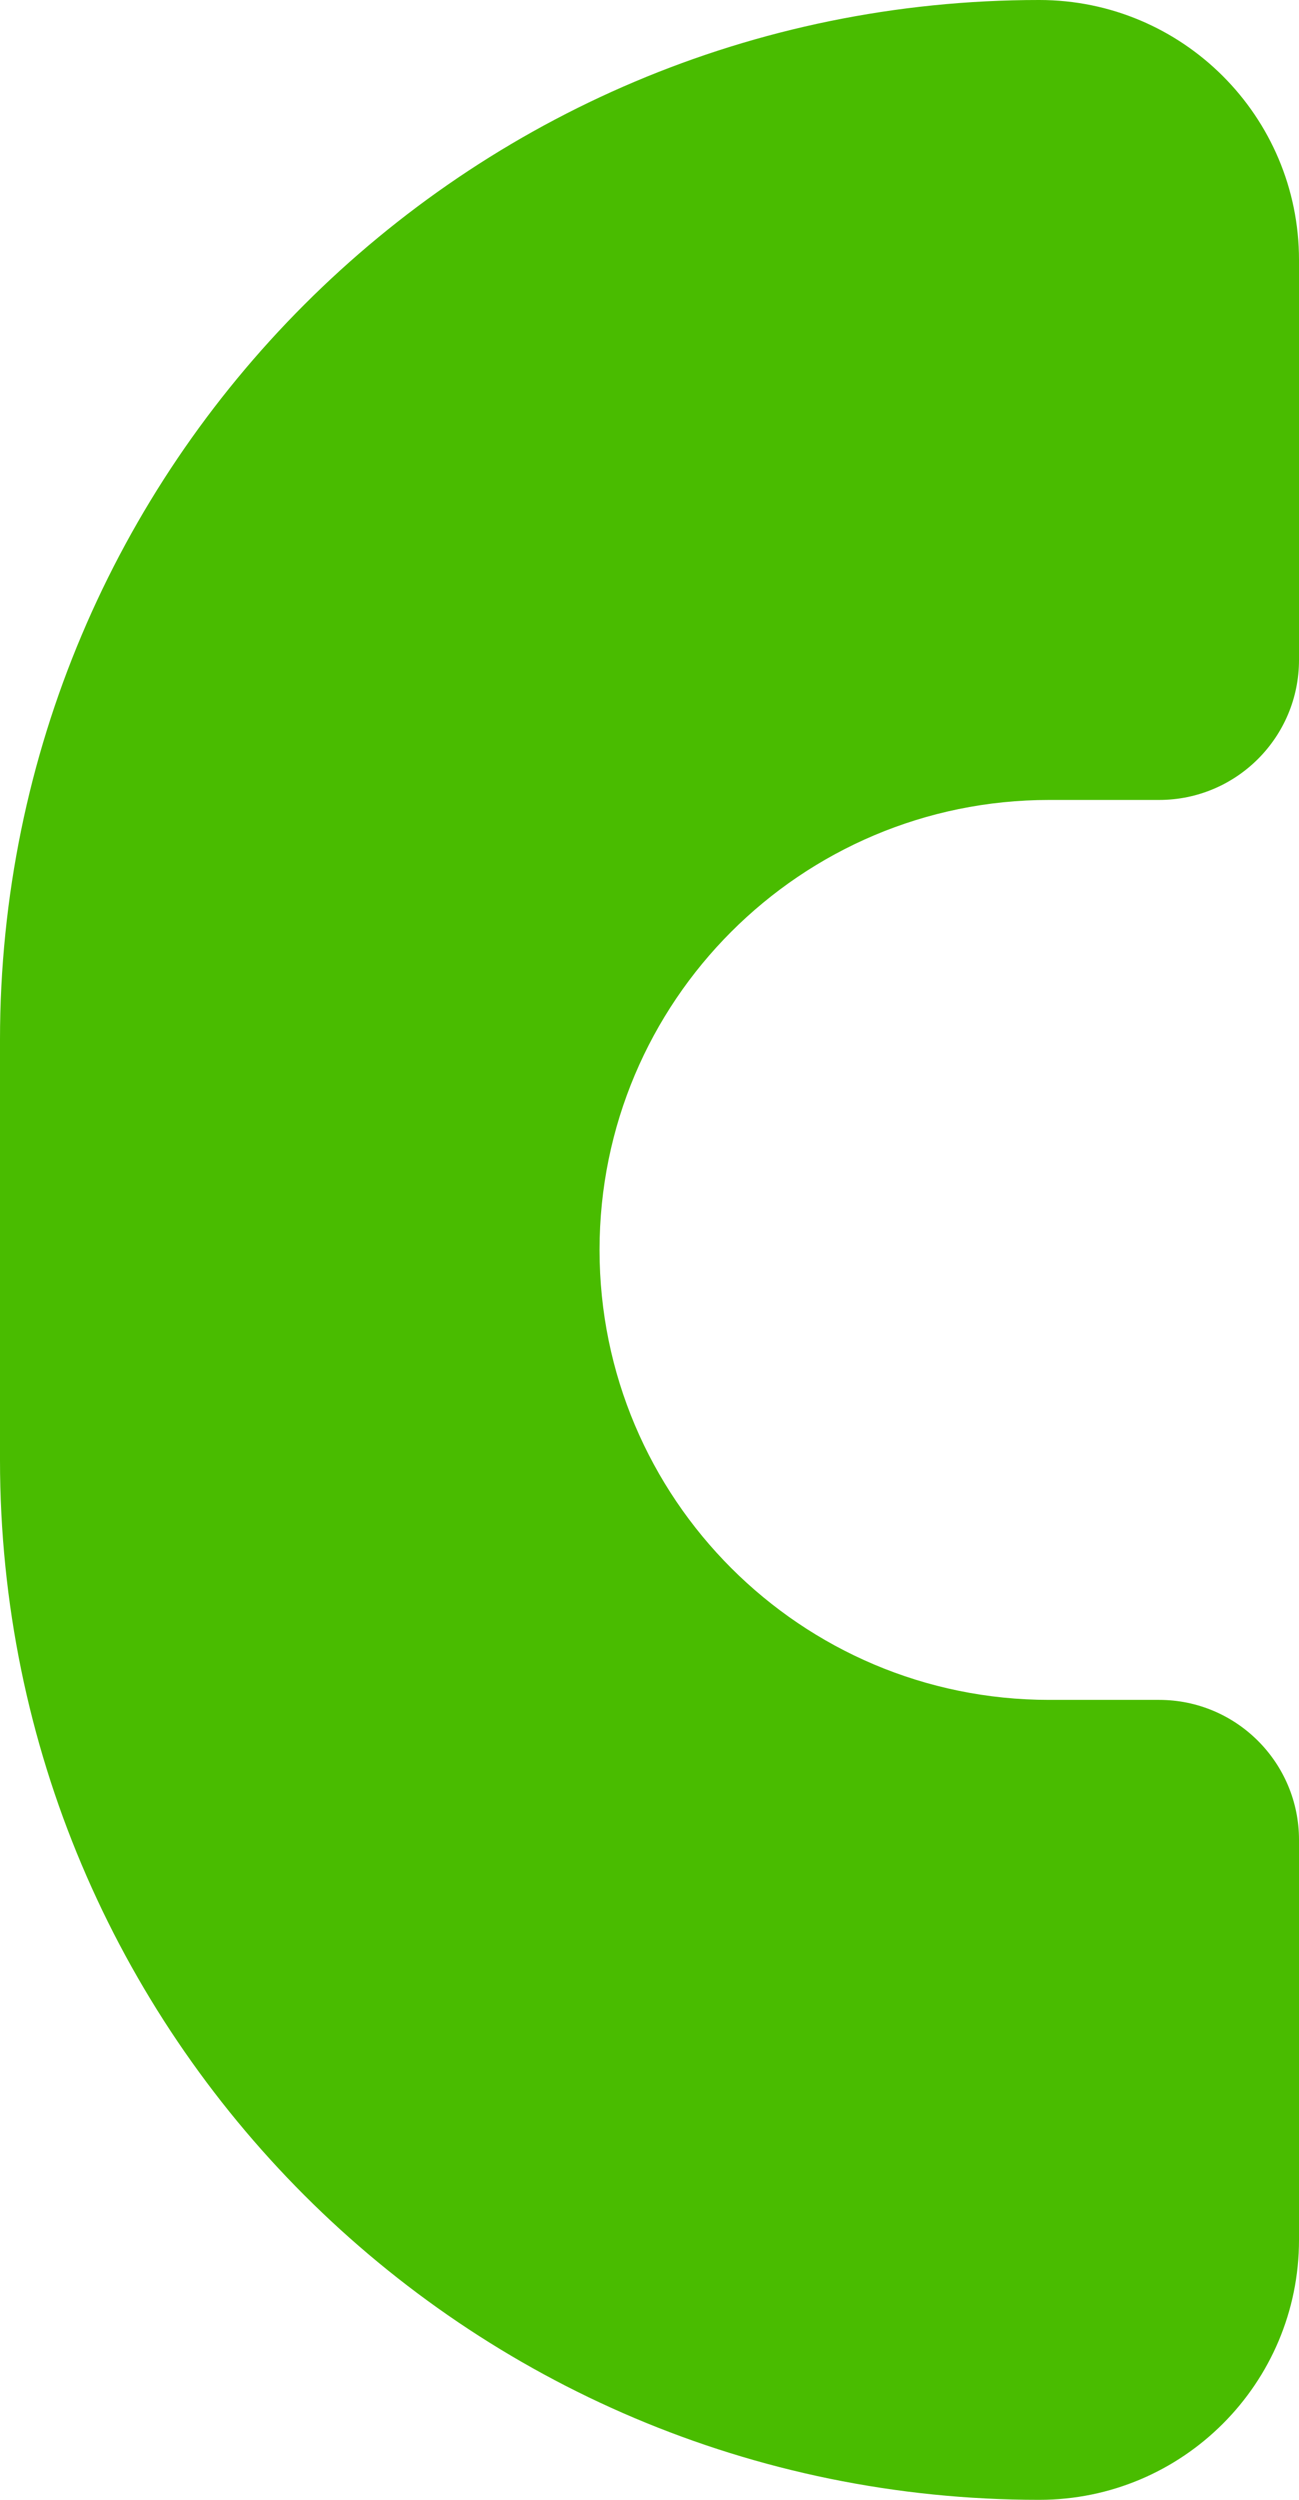 <svg width="13" height="25" viewBox="0 0 13 25" fill="none" xmlns="http://www.w3.org/2000/svg">
<path d="M0 14.6V10.4C0 4.656 4.656 0 10.4 0C11.836 0 13 1.164 13 2.6V6.6C13 7.373 12.373 8 11.6 8H10.5C8.015 8 6 10.015 6 12.5C6 14.985 8.015 17 10.5 17H11.6C12.373 17 13 17.627 13 18.4V22.4C13 23.836 11.836 25 10.4 25C4.656 25 0 20.344 0 14.6Z" fill="#49BC00"/>
</svg>
